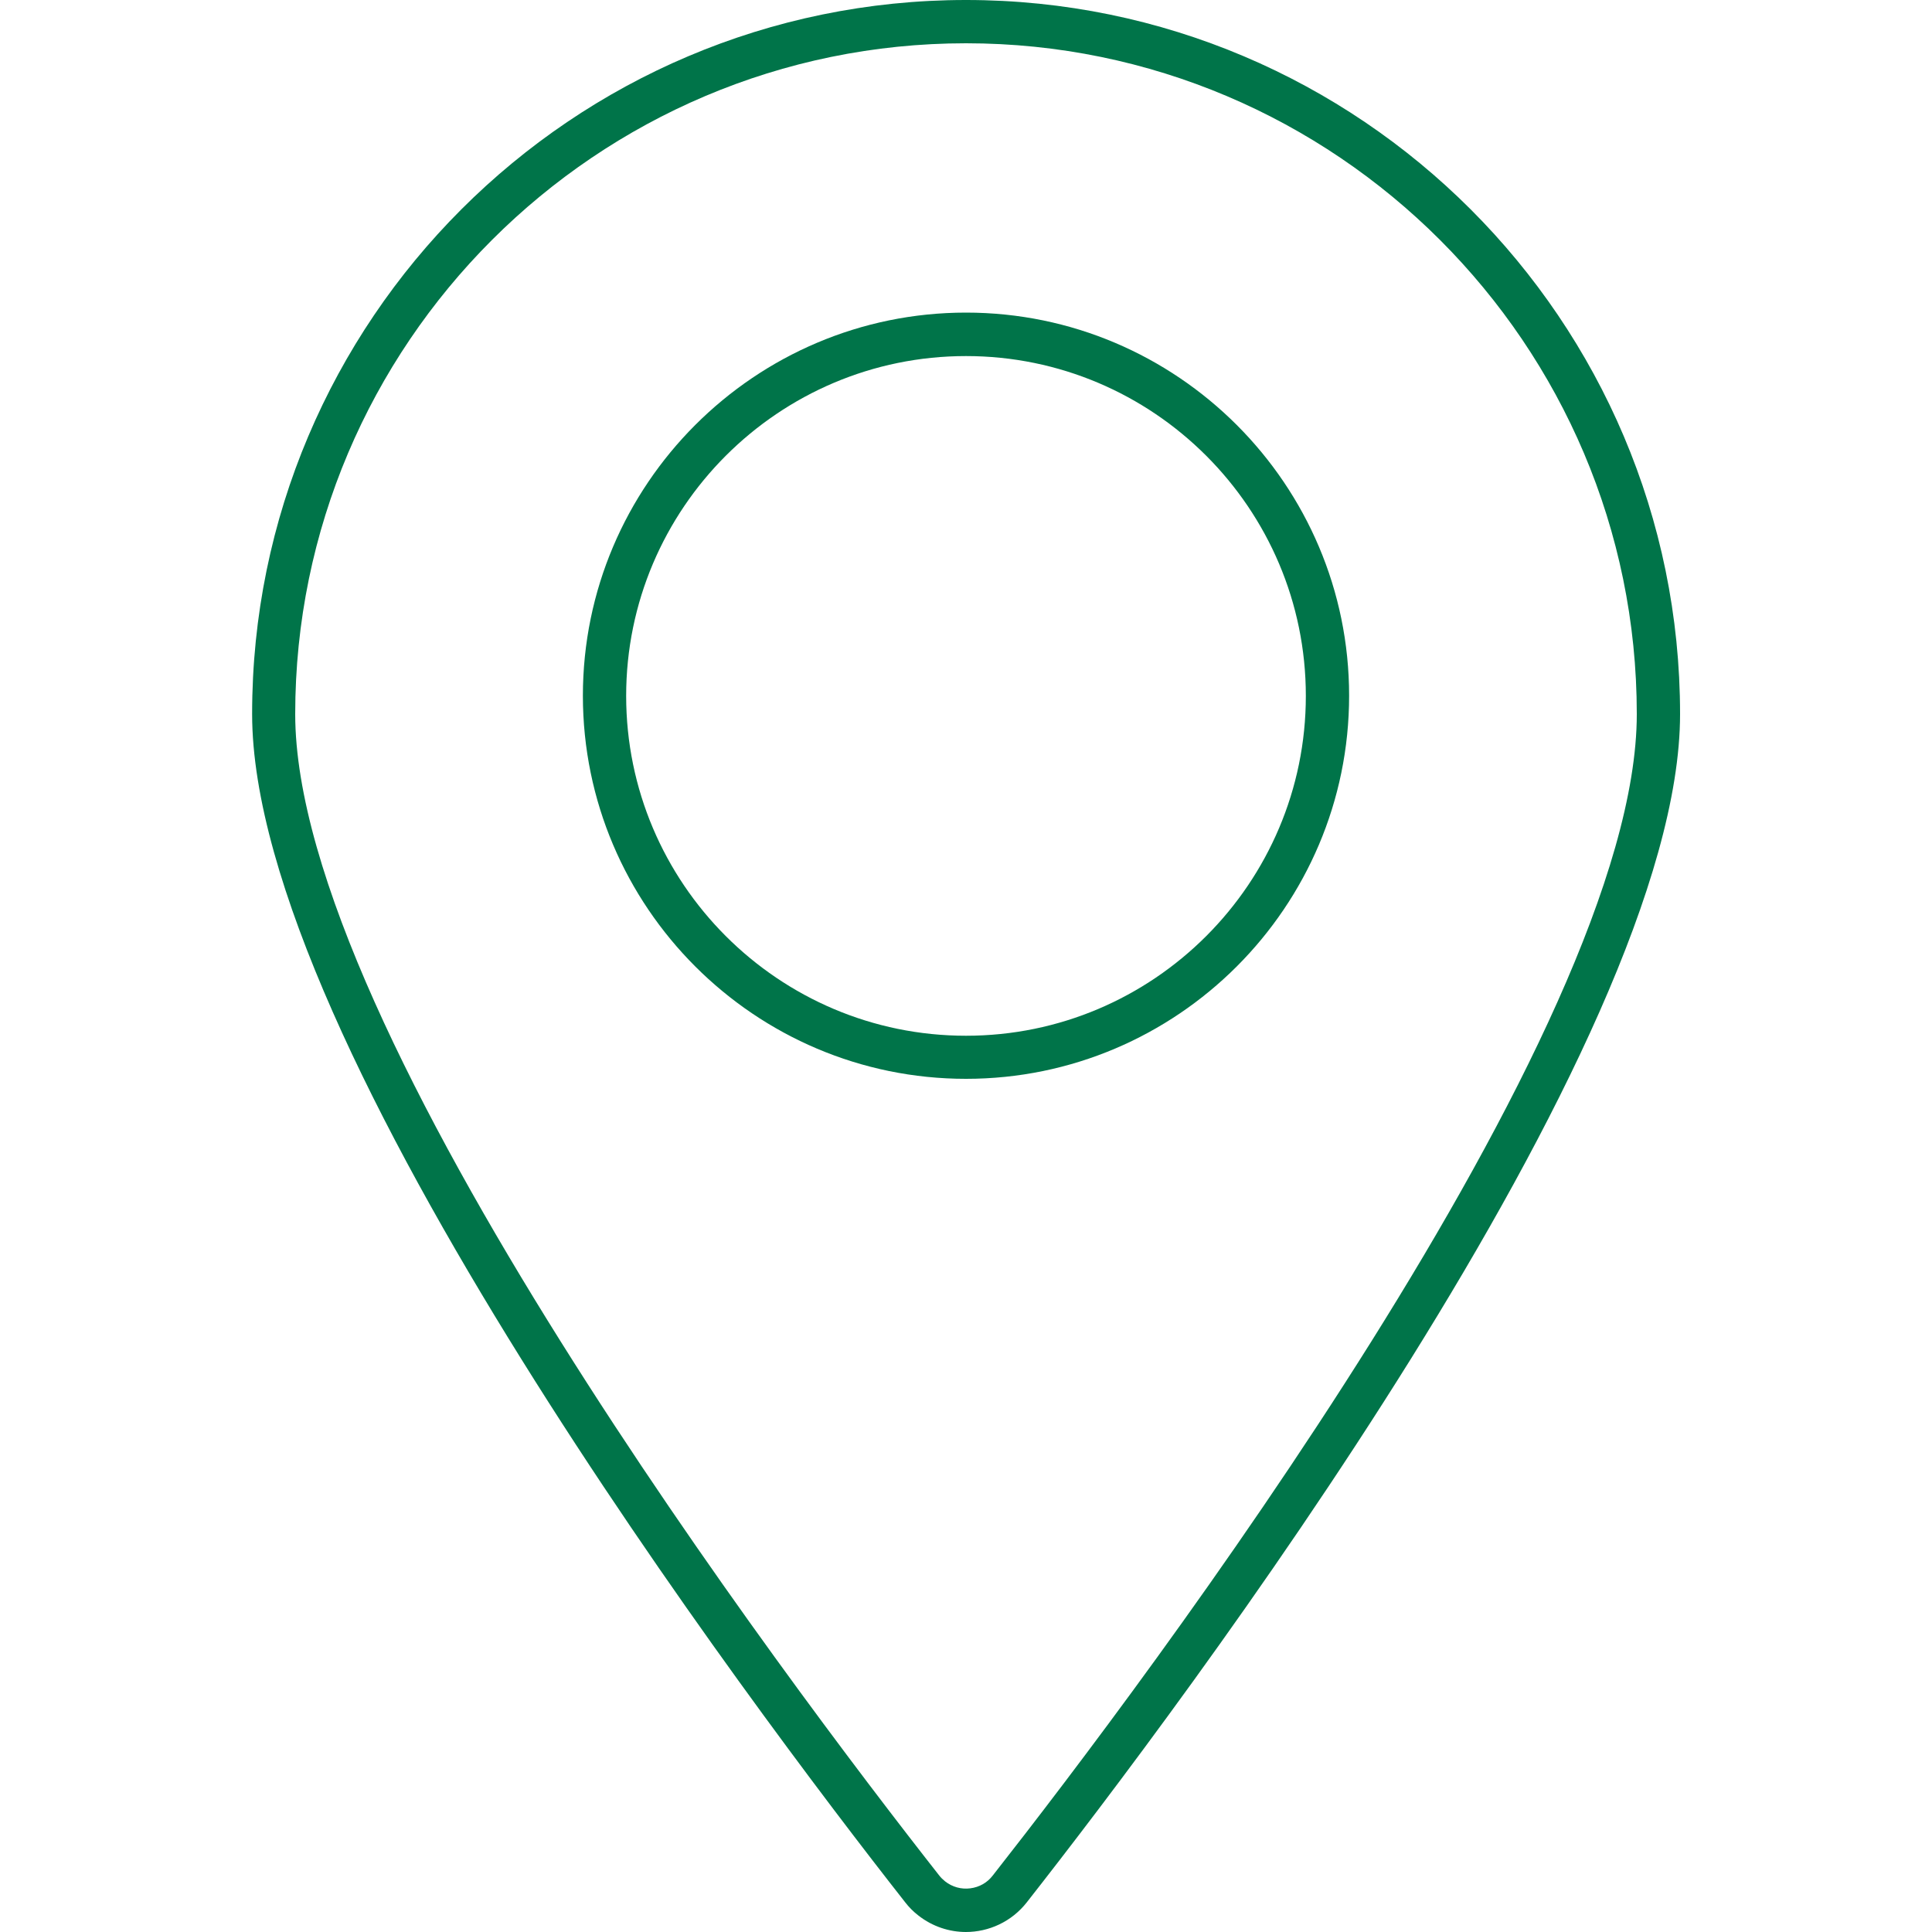 <?xml version="1.0" encoding="UTF-8"?>
<svg id="Ebene_1" data-name="Ebene 1" xmlns="http://www.w3.org/2000/svg" viewBox="0 0 100 100">
  <defs>
    <style>
      .cls-1 {
        fill: #007449;
        stroke-width: 0px;
      }
    </style>
  </defs>
  <g id="Gruppe_32" data-name="Gruppe 32">
    <path class="cls-1" d="m50,100c-.86,0-1.73-.28-2.46-.85-.26-.2-.49-.43-.69-.69-7.93-10.1-33.8-44.4-33.8-61.5C13.04,16.58,29.62,0,50,0s36.96,16.58,36.96,36.96c0,17.1-25.88,51.39-33.81,61.5-.79,1.01-1.97,1.54-3.16,1.54Zm0-97.76C30.86,2.24,15.28,17.82,15.28,36.96c0,16.38,25.51,50.15,33.33,60.11.09.12.2.22.31.31.37.29.83.42,1.3.36.47-.06.88-.29,1.17-.67,7.82-9.96,33.33-43.73,33.33-60.11,0-19.14-15.58-34.72-34.72-34.72Z"/>
    <path class="cls-1" d="m50,55.84c-10.93,0-19.83-8.9-19.83-19.83s8.9-19.83,19.83-19.83,19.83,8.9,19.83,19.83-8.9,19.83-19.83,19.83Zm0-37.41c-9.7,0-17.59,7.89-17.59,17.59s7.89,17.59,17.59,17.59,17.59-7.89,17.59-17.59-7.89-17.59-17.59-17.59Z"/>
  </g>
</svg>